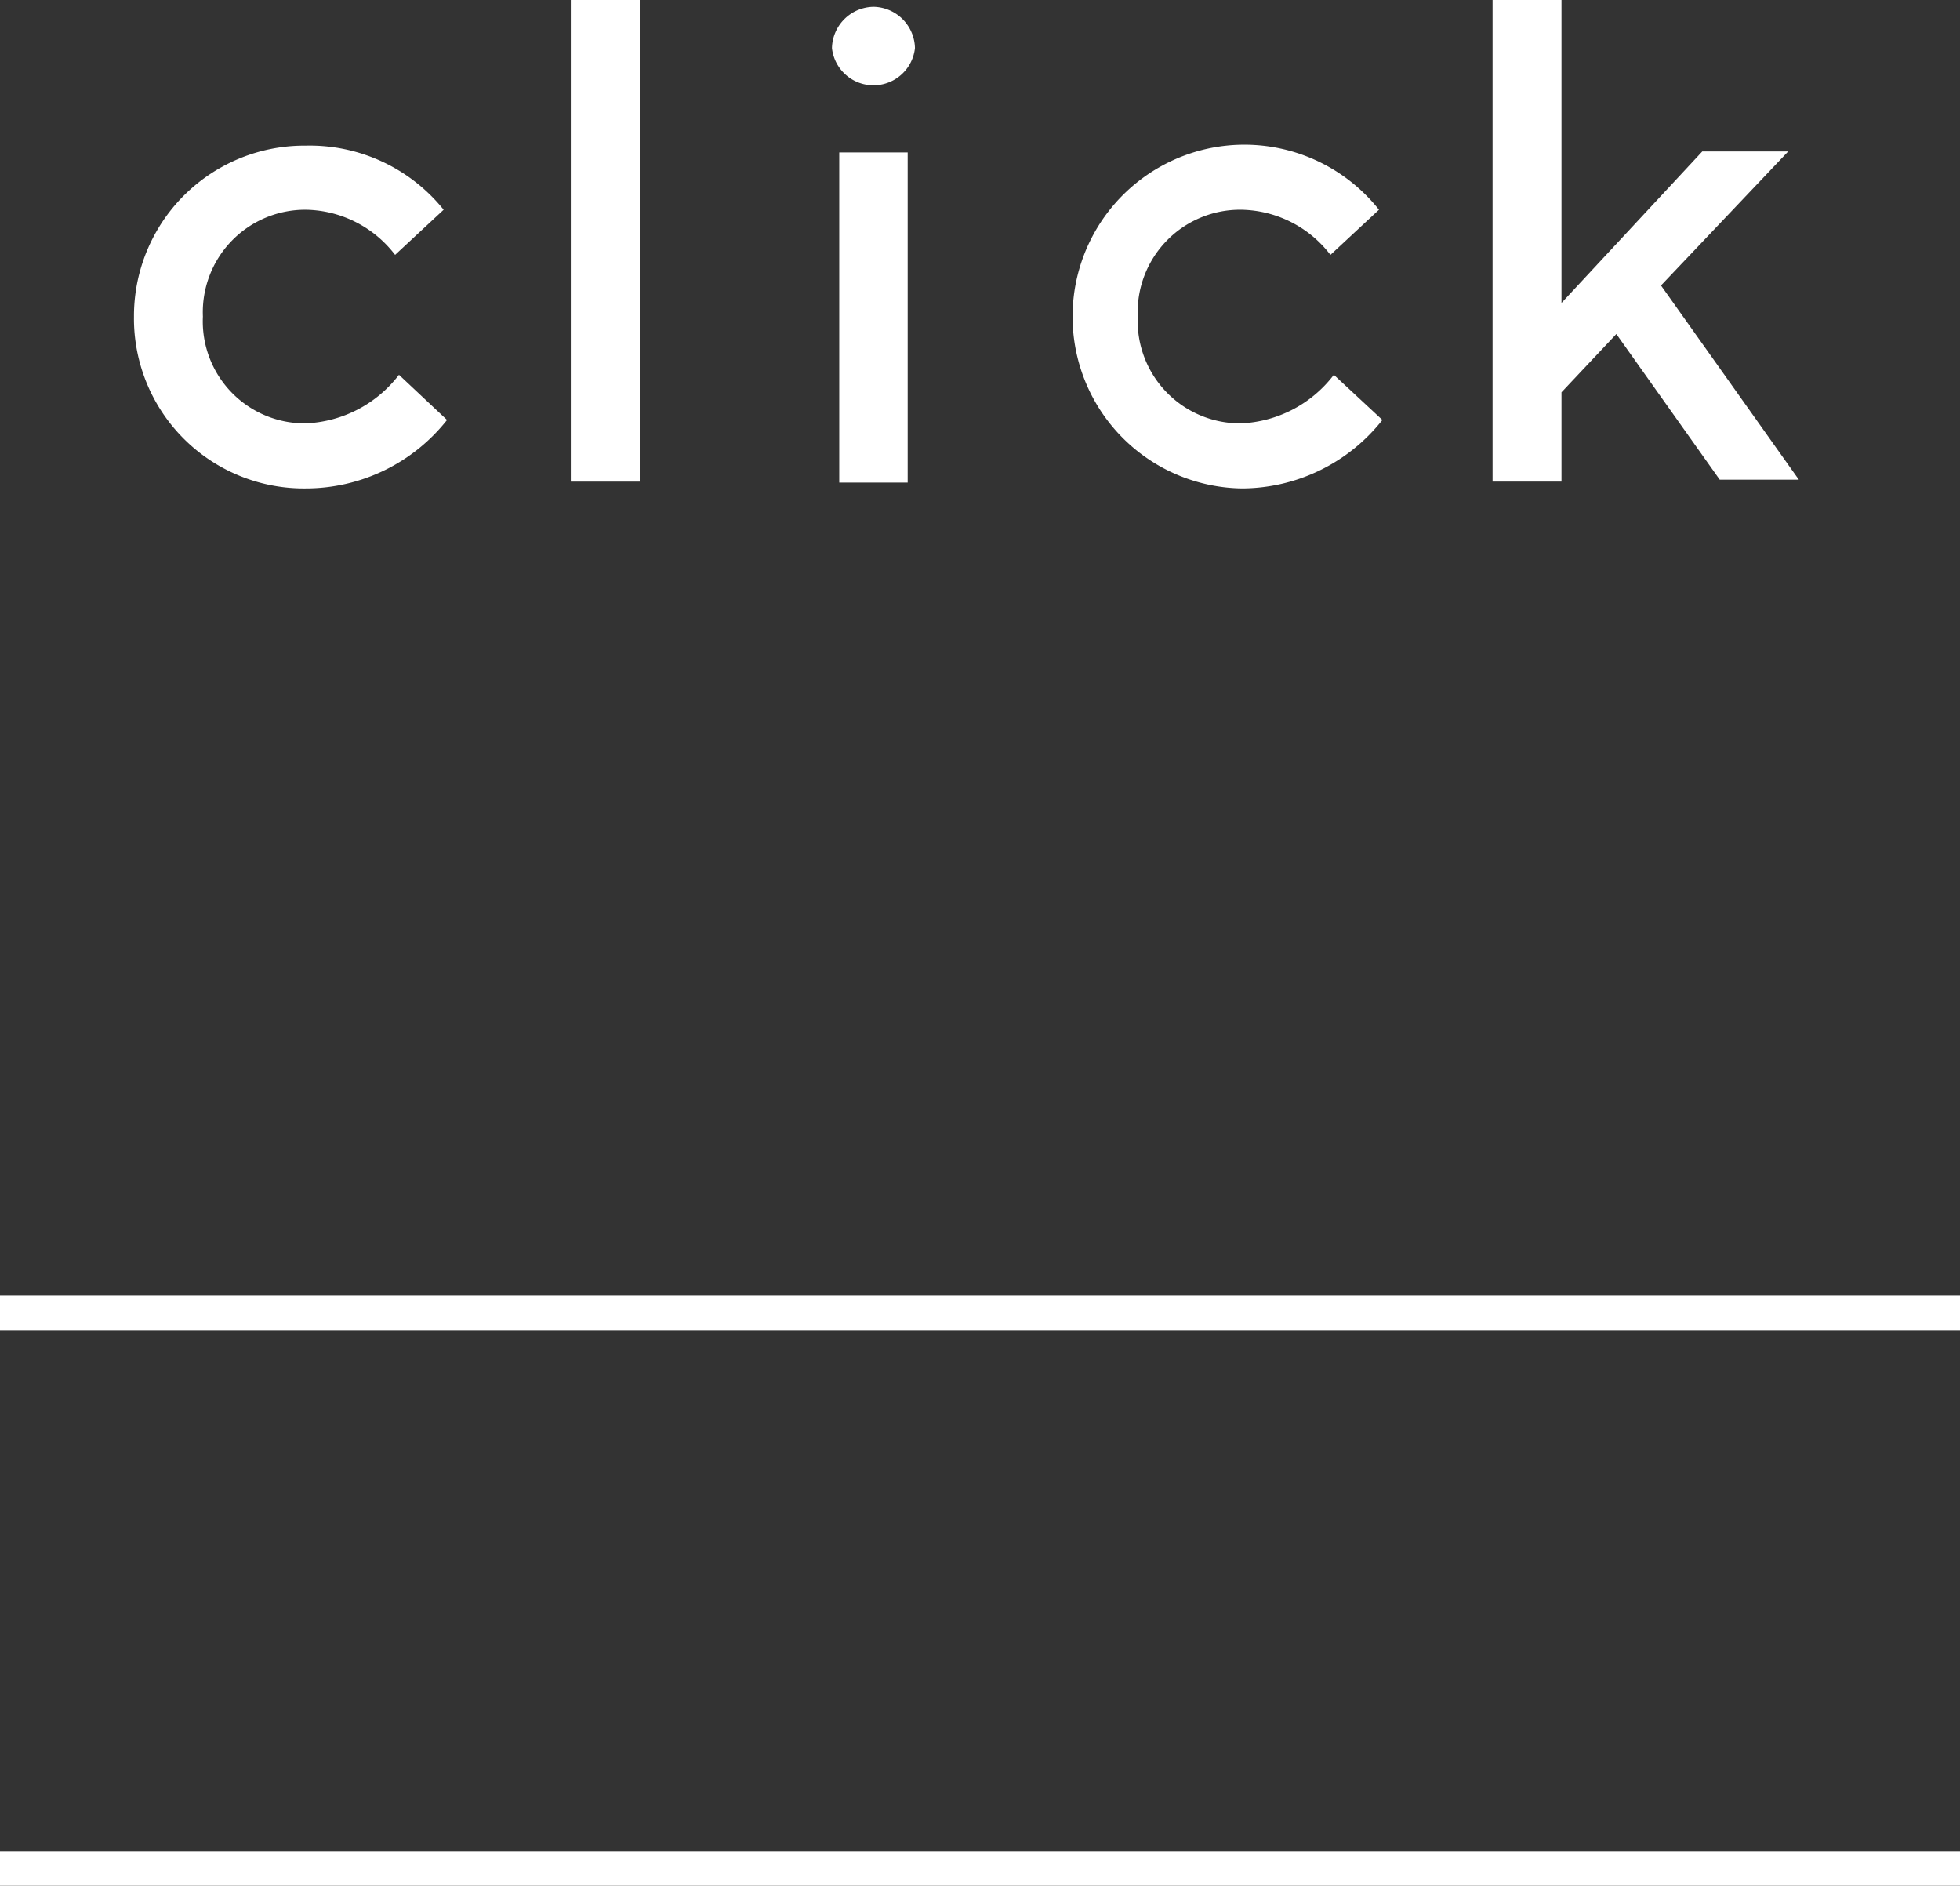 <svg xmlns="http://www.w3.org/2000/svg" viewBox="0 0 40.38 38.84"><rect x="0" y="0" width="40.38" height="38.84" fill="#333333" stroke="none"/><defs><style>.cls-1{fill:#fff;}</style></defs><g id="レイヤー_2" data-name="レイヤー 2"><g id="TOP"><path class="cls-1" d="M9.21,8.65A3.71,3.71,0,0,1,6.3,10.06,3.5,3.5,0,0,1,2.76,6.52,3.51,3.51,0,0,1,6.3,3,3.54,3.54,0,0,1,9.14,4.32l-1,.93A2.36,2.36,0,0,0,6.3,4.32a2.11,2.11,0,0,0-2.12,2.2A2.1,2.1,0,0,0,6.3,8.72a2.55,2.55,0,0,0,1.92-1Z"/><path class="cls-1" d="M11.76,0h1.42V9.92H11.76Z"/><path class="cls-1" d="M18,.14a.87.87,0,0,1,.85.85.86.86,0,0,1-1.71,0A.87.87,0,0,1,18,.14Zm-.71,3H18.7v6.8H17.29Z"/><path class="cls-1" d="M28.48,8.65a3.7,3.7,0,0,1-2.9,1.41,3.54,3.54,0,1,1,2.83-5.74l-1,.93a2.36,2.36,0,0,0-1.84-.93,2.11,2.11,0,0,0-2.13,2.2,2.11,2.11,0,0,0,2.13,2.2,2.54,2.54,0,0,0,1.91-1Z"/><path class="cls-1" d="M30.75,0h1.42V6.24l2.9-3.12h1.77L34.22,5.88l2.84,4H35.43l-2.13-3-1.13,1.2V9.92H30.75Z"/><rect class="cls-1" y="26.69" width="40.38" height="0.71"/><rect class="cls-1" y="38.14" width="40.38" height="0.71"/></g></g></svg>